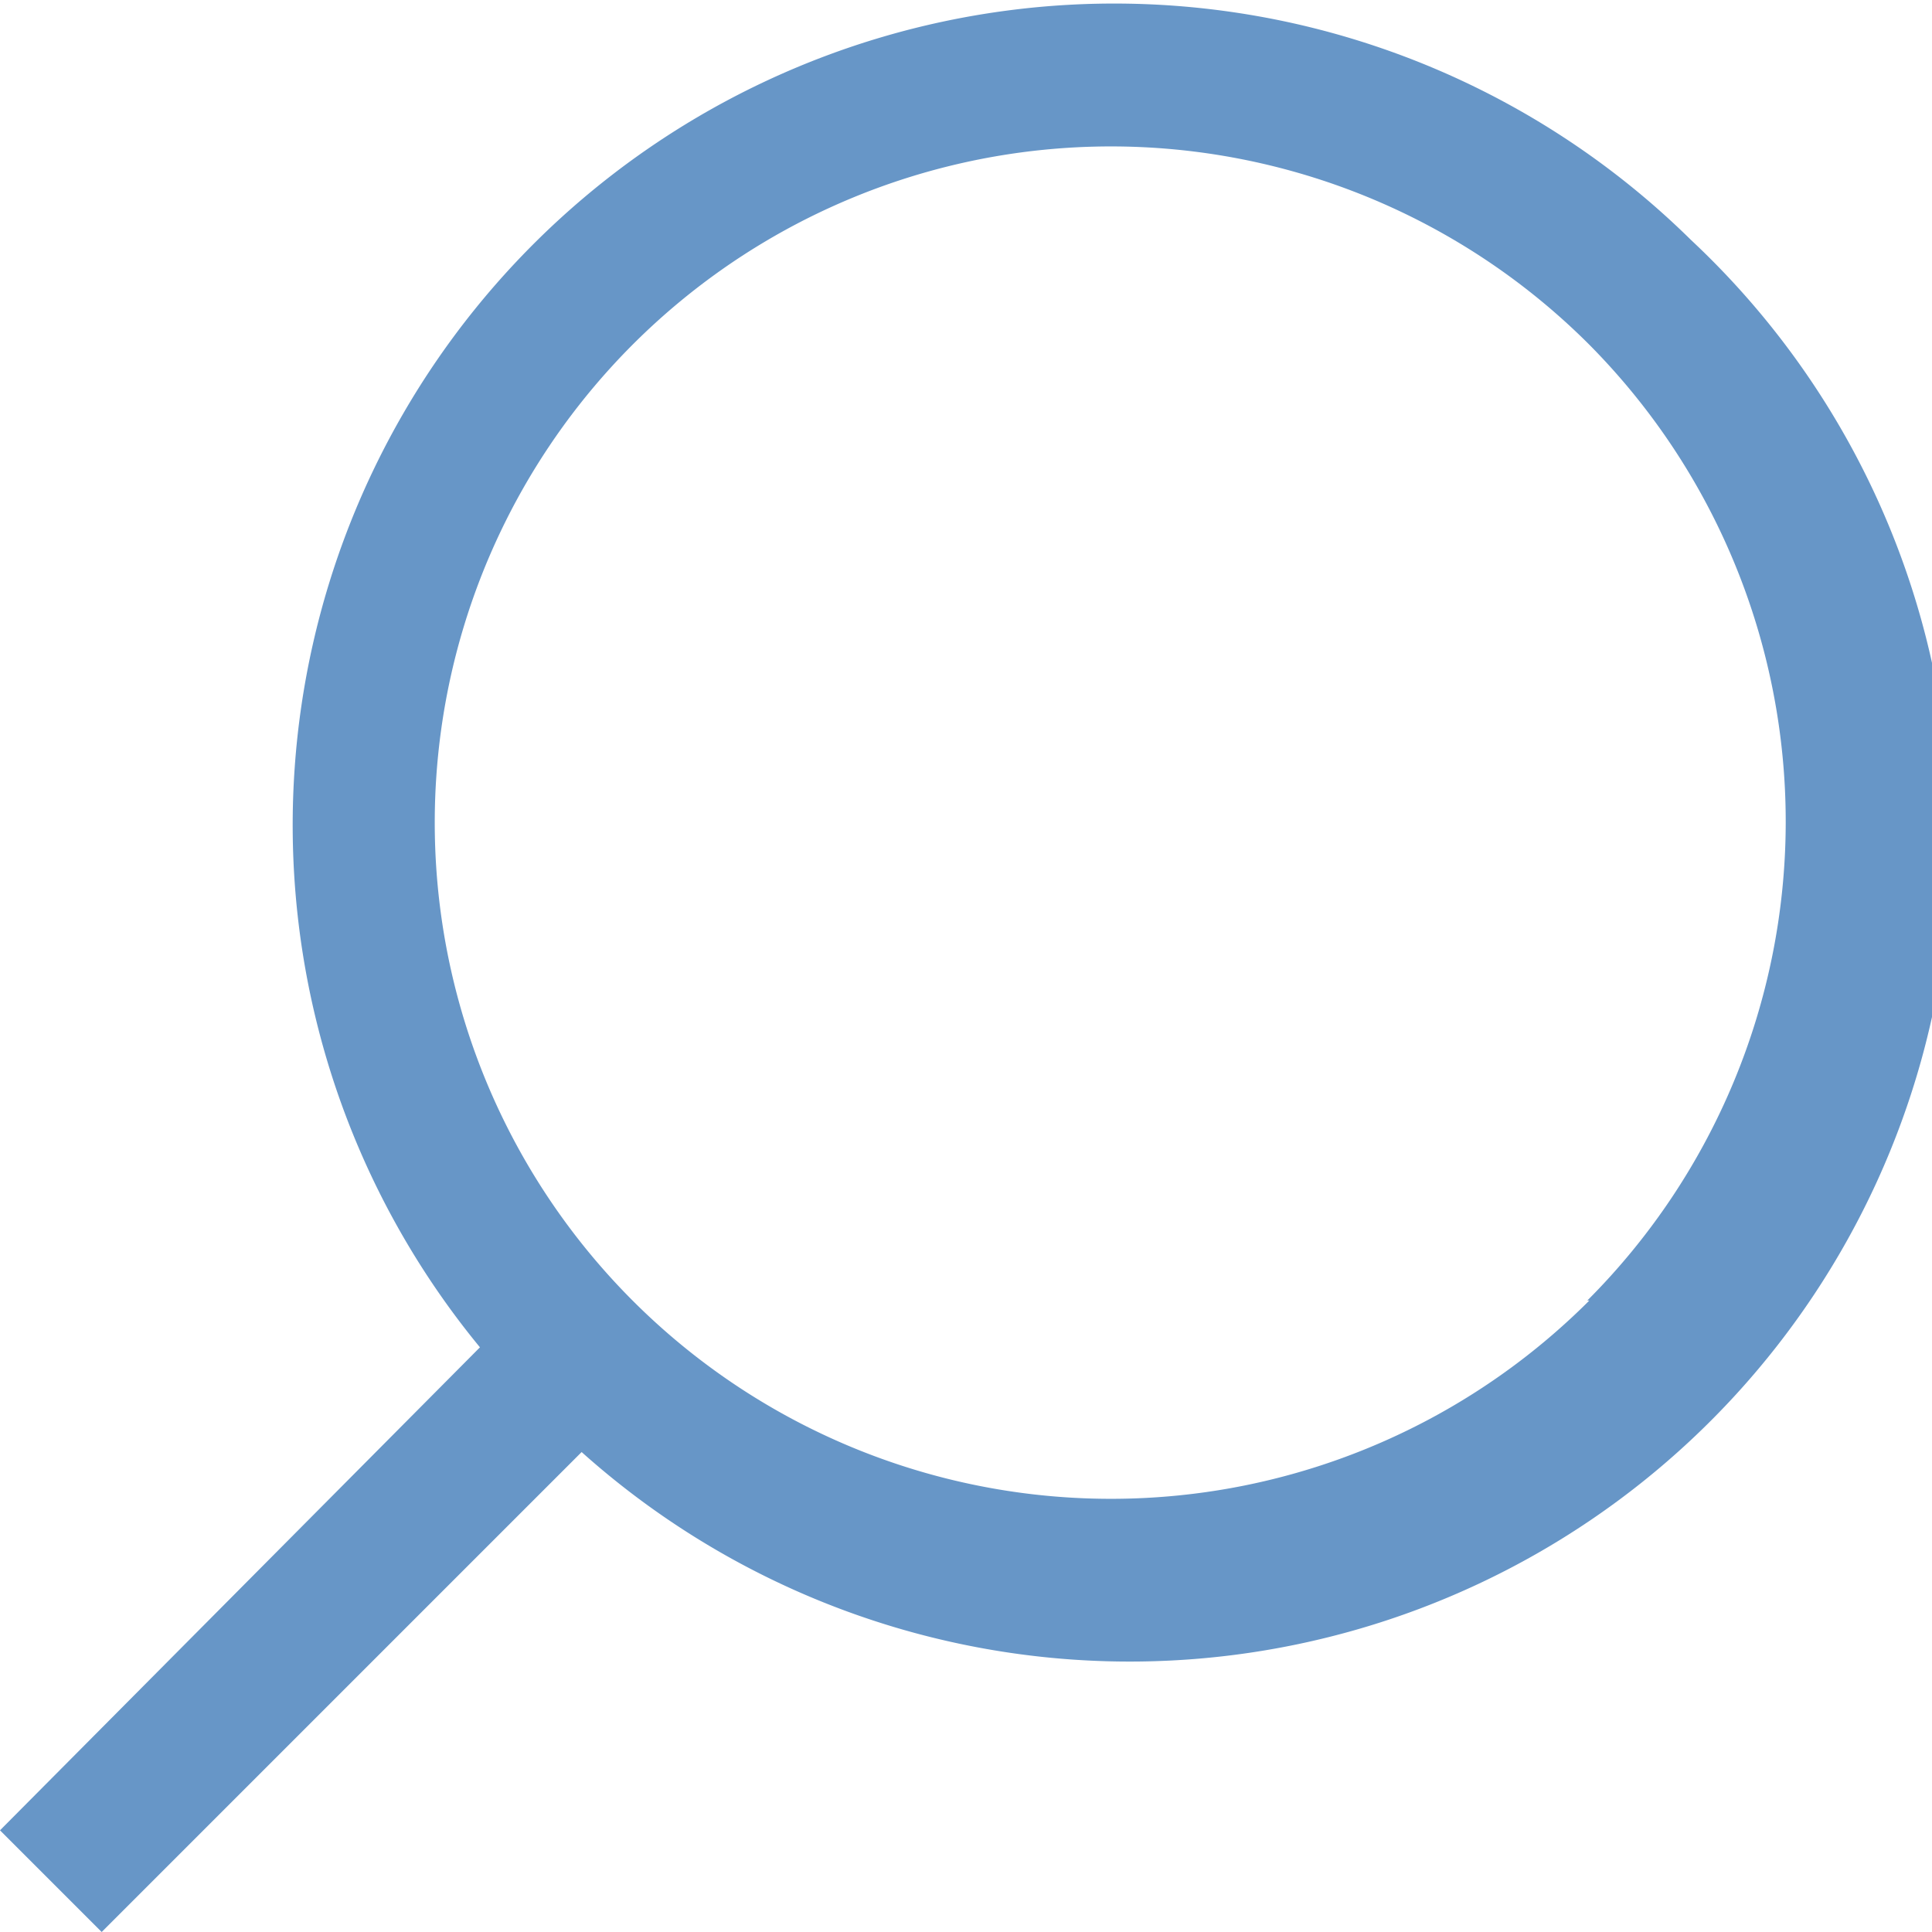 <svg data-name="Isolation Mode" xmlns="http://www.w3.org/2000/svg" viewBox="0 0 19 19"><path d="M16.63 2.36A8.08 8.08 0 0 0 4.72 13.25L0 18l1 1 4.72-4.72A8.08 8.08 0 0 0 16.63 2.36Zm-1 10.43a6.65 6.65 0 1 1 0-9.4 6.66 6.66 0 0 1-.02 9.4Z" style="fill:#6796c7"/></svg>